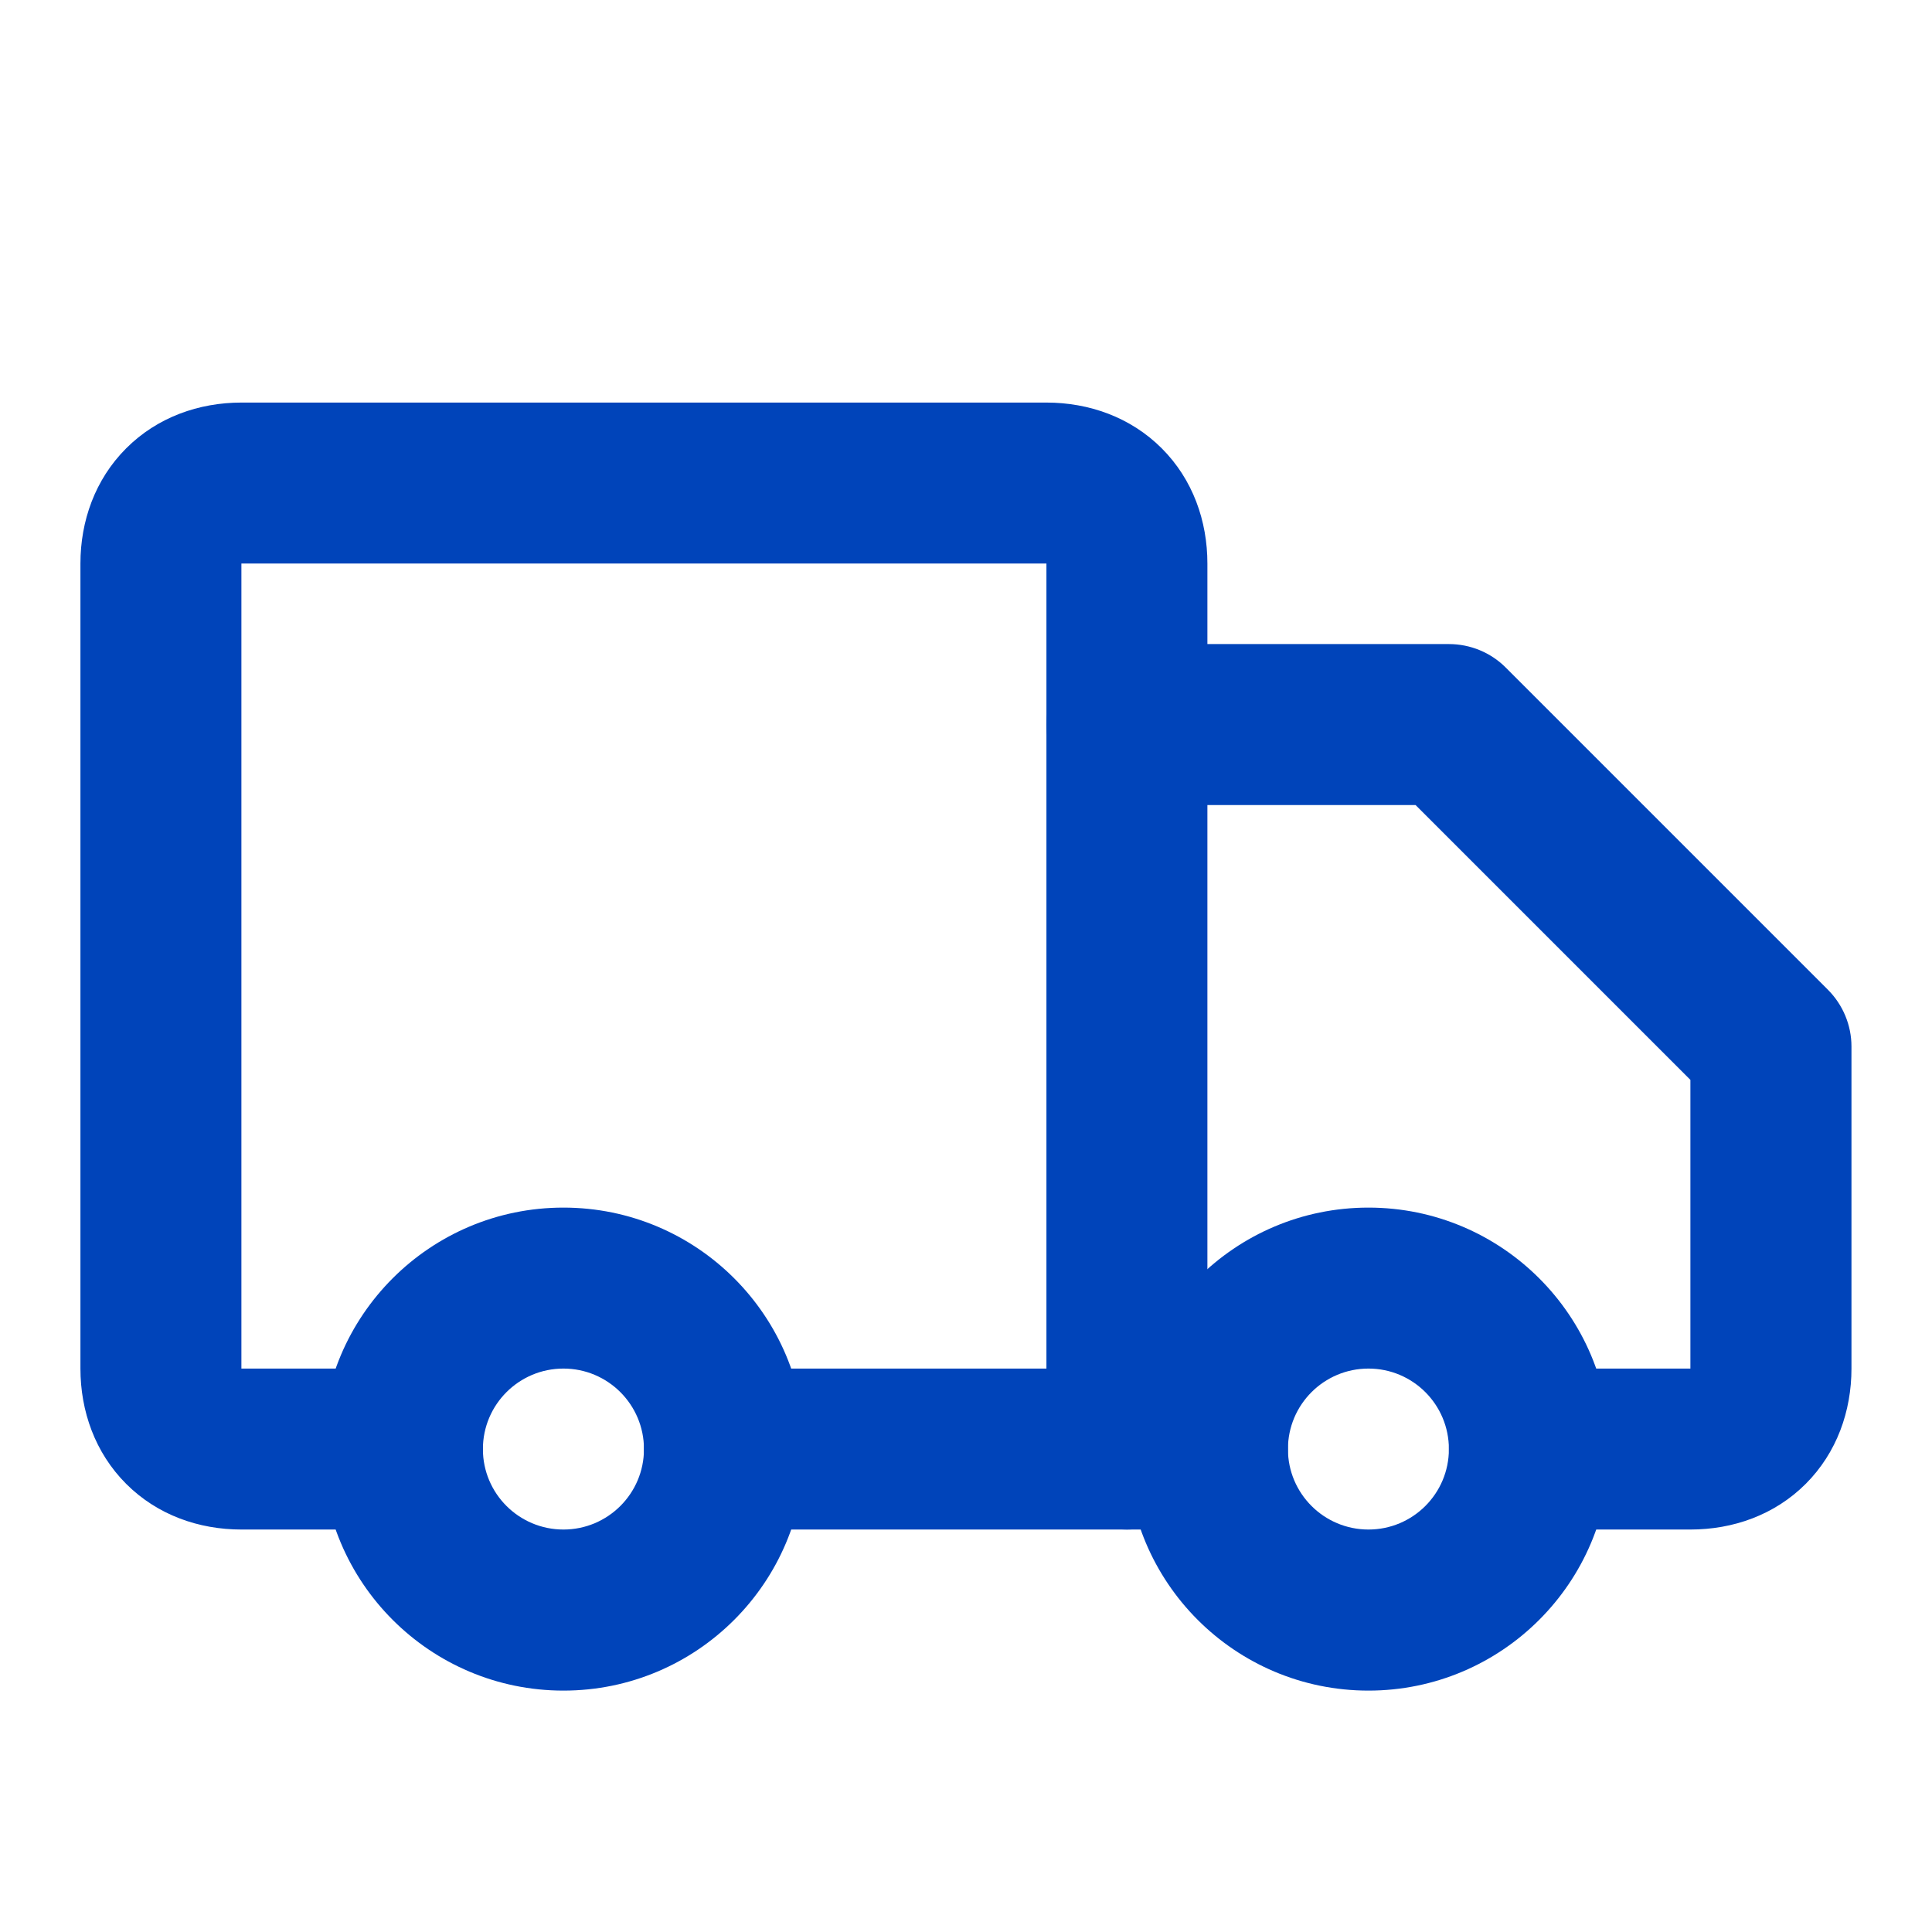 <svg width="19" height="19" viewBox="0 0 19 19" fill="none" xmlns="http://www.w3.org/2000/svg">
<g clip-path="url(#clip0_1569_61868)">
<path fill-rule="evenodd" clip-rule="evenodd" d="M2.374 5.542V13.459H3.958C4.395 13.459 4.749 13.813 4.749 14.251C4.749 14.688 4.395 15.042 3.958 15.042H2.374C1.957 15.042 1.548 14.9 1.241 14.593C0.934 14.286 0.791 13.876 0.791 13.459V5.542C0.791 5.125 0.934 4.716 1.241 4.409C1.548 4.102 1.957 3.959 2.374 3.959H10.291C10.708 3.959 11.118 4.102 11.425 4.409C11.732 4.716 11.874 5.125 11.874 5.542V14.251C11.874 14.688 11.52 15.042 11.083 15.042C10.646 15.042 10.291 14.688 10.291 14.251V5.542H2.374Z" fill="#0044BA"/>
<path fill-rule="evenodd" clip-rule="evenodd" d="M10.291 7.126C10.291 6.688 10.646 6.334 11.083 6.334H14.249C14.459 6.334 14.661 6.417 14.809 6.566L17.976 9.733C18.124 9.881 18.208 10.082 18.208 10.292V13.459C18.208 13.876 18.065 14.286 17.758 14.593C17.451 14.9 17.042 15.042 16.624 15.042H15.041C14.604 15.042 14.249 14.688 14.249 14.251C14.249 13.813 14.604 13.459 15.041 13.459H16.624V10.62L13.921 7.917H11.083C10.646 7.917 10.291 7.563 10.291 7.126Z" fill="#0044BA"/>
<path fill-rule="evenodd" clip-rule="evenodd" d="M5.541 13.459C5.104 13.459 4.749 13.813 4.749 14.251C4.749 14.688 5.104 15.042 5.541 15.042C5.978 15.042 6.333 14.688 6.333 14.251C6.333 13.813 5.978 13.459 5.541 13.459ZM3.166 14.251C3.166 12.939 4.229 11.876 5.541 11.876C6.853 11.876 7.916 12.939 7.916 14.251C7.916 15.562 6.853 16.626 5.541 16.626C4.229 16.626 3.166 15.562 3.166 14.251Z" fill="#0044BA"/>
<path fill-rule="evenodd" clip-rule="evenodd" d="M6.333 14.251C6.333 13.813 6.687 13.459 7.124 13.459H11.874C12.312 13.459 12.666 13.813 12.666 14.251C12.666 14.688 12.312 15.042 11.874 15.042H7.124C6.687 15.042 6.333 14.688 6.333 14.251Z" fill="#0044BA"/>
<path fill-rule="evenodd" clip-rule="evenodd" d="M13.458 13.459C13.021 13.459 12.666 13.813 12.666 14.251C12.666 14.688 13.021 15.042 13.458 15.042C13.895 15.042 14.249 14.688 14.249 14.251C14.249 13.813 13.895 13.459 13.458 13.459ZM11.083 14.251C11.083 12.939 12.146 11.876 13.458 11.876C14.769 11.876 15.833 12.939 15.833 14.251C15.833 15.562 14.769 16.626 13.458 16.626C12.146 16.626 11.083 15.562 11.083 14.251Z" fill="#0044BA"/>
</g>
<defs>
<clipPath id="clip0_1569_61868">
<rect width="19" height="19" fill="white"/>
</clipPath>
</defs>
</svg>
